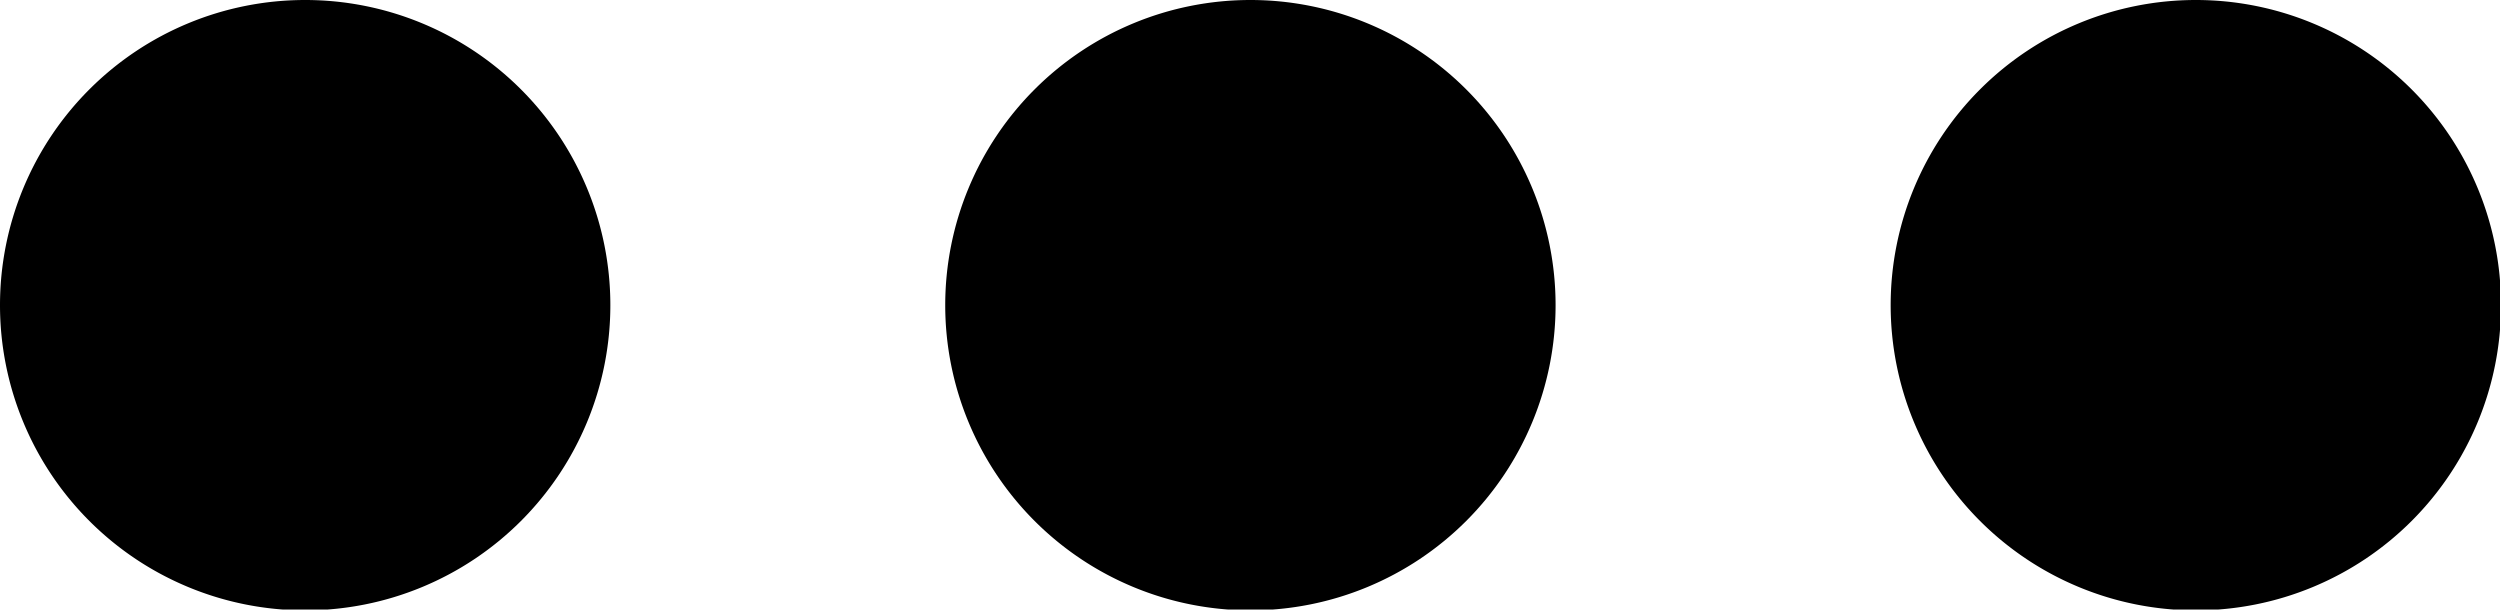 <svg id="Layer_1" data-name="Layer 1" xmlns="http://www.w3.org/2000/svg" viewBox="0 0 122.88 29.96"><defs><style>.cls-1{fill-rule:evenodd;}</style></defs><title>3-horizontal-dots</title><path class="cls-1" d="M0,15A15,15,0,1,1,15,30,15,15,0,0,1,0,15Zm92.93,0a15,15,0,1,1,15,15,15,15,0,0,1-15-15ZM46.46,15a15,15,0,1,1,15,15,15,15,0,0,1-15-15Z"/></svg>